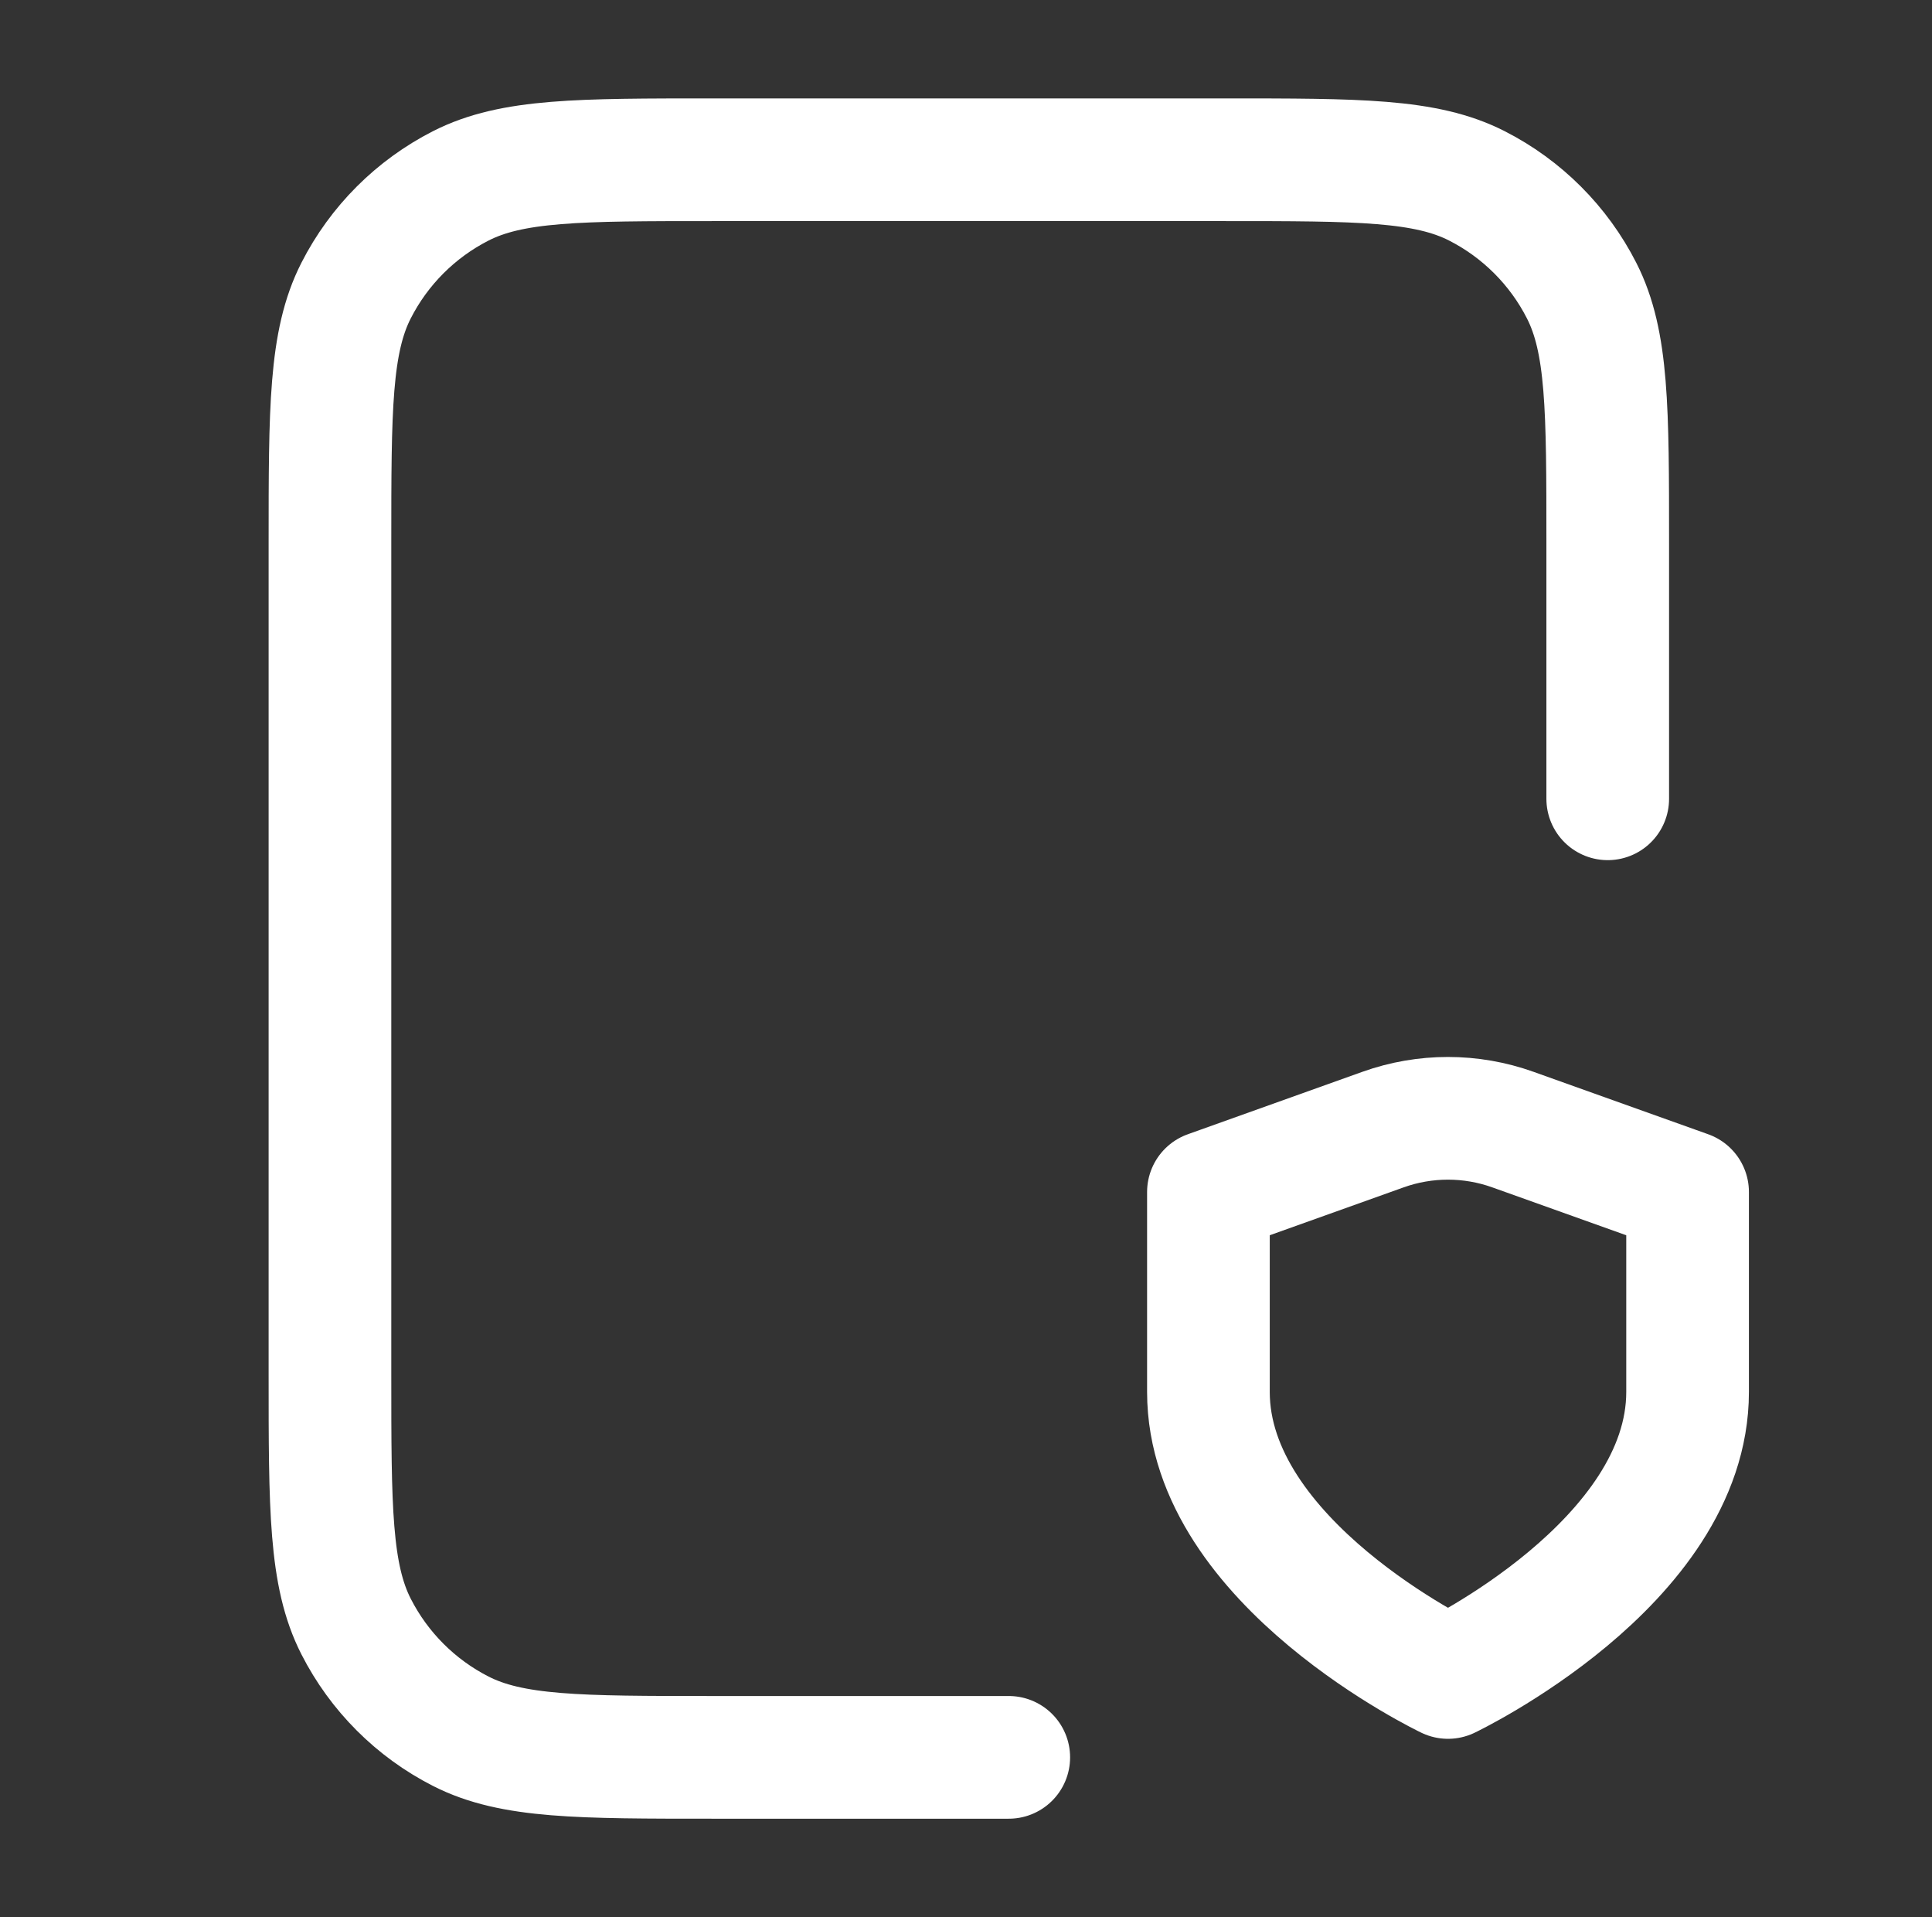 <svg width="126" height="125" viewBox="0 0 126 125" fill="none" xmlns="http://www.w3.org/2000/svg">
<rect x="0" y="0" width="126" height="125" fill="#333333" stroke="none"/>
<path d="M104.852 52.083V35.416C104.852 26.665 104.852 22.29 103.149 18.947C101.651 16.007 99.26 13.617 96.32 12.119C92.978 10.416 88.603 10.416 79.852 10.416H46.519C37.768 10.416 33.392 10.416 30.05 12.119C27.11 13.617 24.72 16.007 23.222 18.947C21.519 22.29 21.519 26.665 21.519 35.416V89.583C21.519 98.334 21.519 102.709 23.222 106.051C24.72 108.991 27.11 111.382 30.05 112.88C33.392 114.583 37.768 114.583 46.519 114.583H65.789M94.435 109.374C94.435 109.374 110.06 101.927 110.06 90.756V77.723L98.666 73.651C95.929 72.671 92.935 72.671 90.198 73.651L78.81 77.723V90.756C78.81 101.927 94.435 109.374 94.435 109.374Z" stroke="white" stroke-width="8" stroke-linecap="round" stroke-linejoin="round"/>
</svg>
